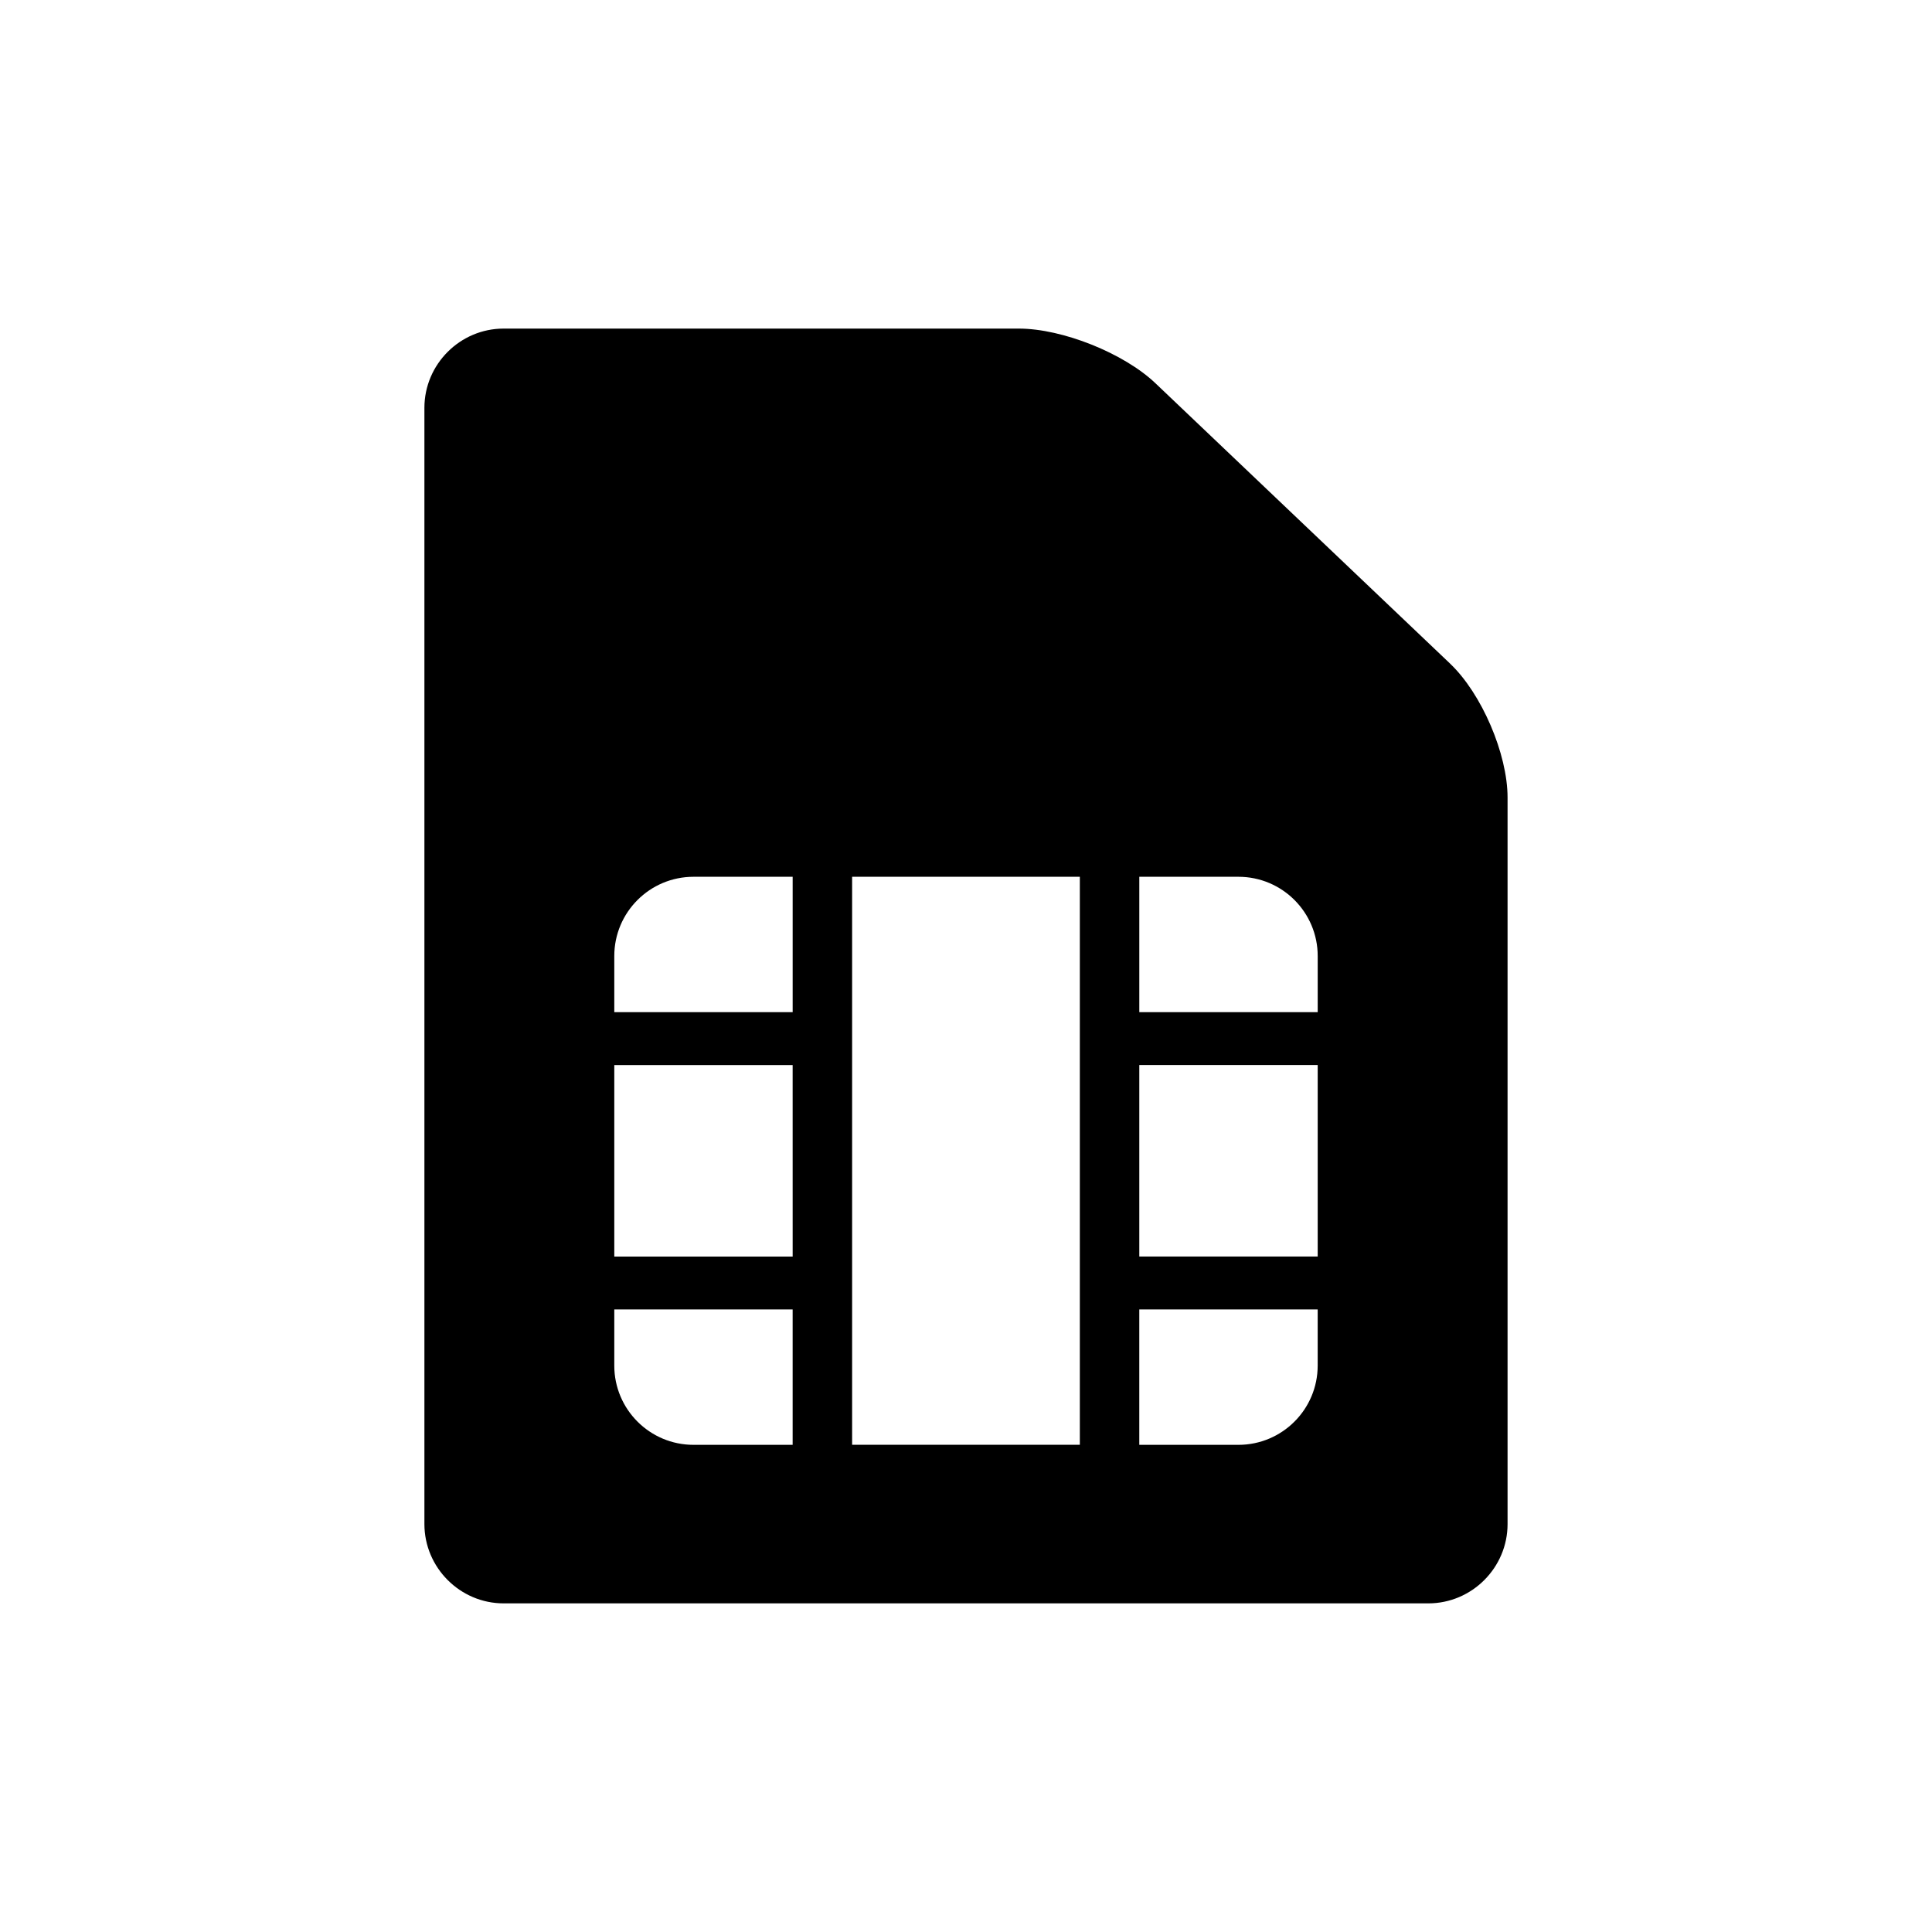 <?xml version="1.0" encoding="UTF-8"?>
<!-- Uploaded to: ICON Repo, www.iconrepo.com, Generator: ICON Repo Mixer Tools -->
<svg fill="#000000" width="800px" height="800px" version="1.1" viewBox="144 144 512 512" xmlns="http://www.w3.org/2000/svg">
 <path d="m528.31 319.88-78.102-74.312c-8.363-7.969-24.656-14.488-36.215-14.488h-136.52c-11.547 0-21 9.453-21 21v295.81c0 11.547 9.453 21.02 21 21.02h245.04c11.559 0 21.008-9.461 21.008-21.02v-192.53c0-11.547-6.852-27.527-15.215-35.477zm-56.113 56.477c11.598 0 21.008 9.41 21.008 21v14.883h-47.277v-35.883zm-26.27 49.887h47.277v50.754h-47.277zm-15.758-49.887v150.53h-60.348v-150.53zm-76.105 100.65h-47.27v-50.754h47.266zm-26.27-100.65h26.27v35.883h-47.27v-14.883c0-11.59 9.402-21 21-21zm-21 129.54v-14.883h47.266v35.883h-26.27c-11.594 0-20.996-9.41-20.996-21zm165.4 21h-26.27v-35.883h47.277v14.883c0 11.59-9.41 21-21.008 21z"/>
</svg>